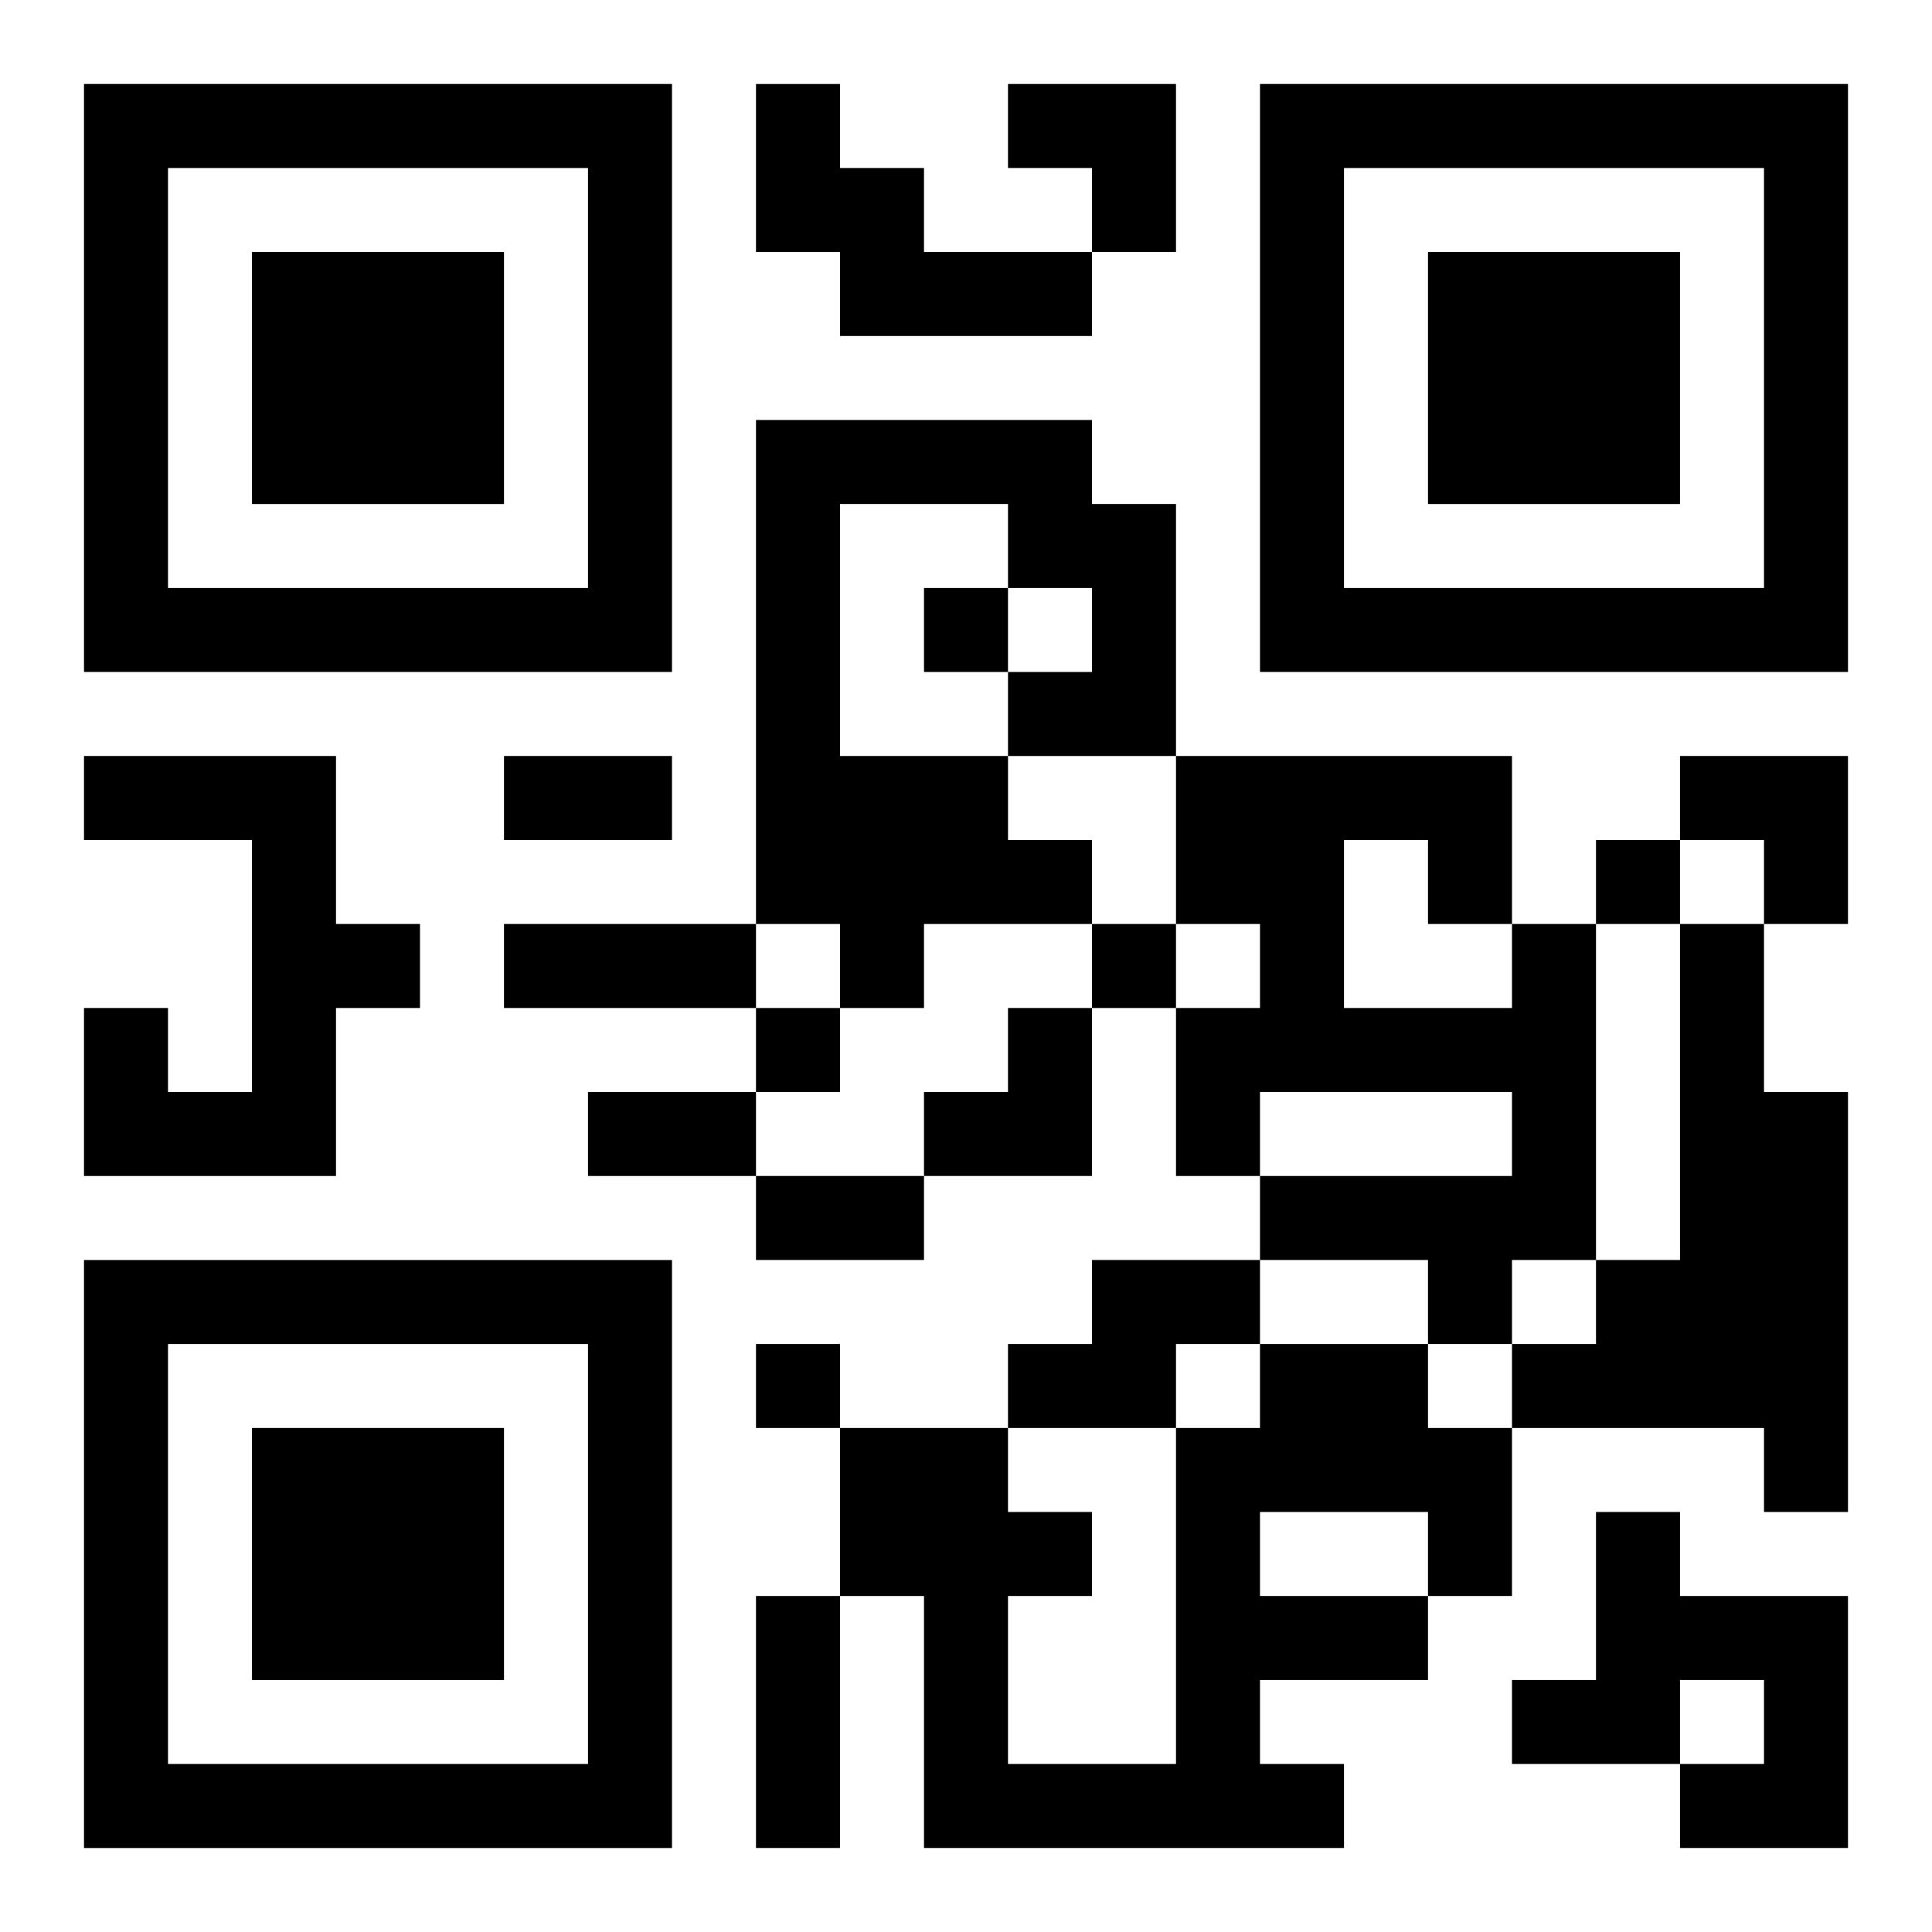 <?xml version="1.0" encoding="UTF-8"?>
<svg width="250" height="250" baseProfile="full" version="1.1" viewBox="-1 -1 23 23" xmlns="http://www.w3.org/2000/svg" xmlns:xlink="http://www.w3.org/1999/xlink"><symbol id="a"><path d="m0 7v7h7v-7h-7zm1 1h5v5h-5v-5zm1 1v3h3v-3h-3z"/></symbol><use y="-7" xlink:href="#a"/><use y="7" xlink:href="#a"/><use x="14" y="-7" xlink:href="#a"/><path d="m8 0h1v1h1v1h2v1h-3v-1h-1v-2m0 4h4v1h1v3h-2v1h1v1h-2v1h-1v-1h-1v-6m1 1v3h2v-1h1v-1h-1v-1h-2m-9 3h3v2h1v1h-1v2h-3v-2h1v1h1v-3h-2v-1m17 2h1v4h-1v1h-1v-1h-2v-1h3v-1h-3v1h-1v-2h1v-1h-1v-2h4v2m-2-1v2h2v-1h-1v-1h-1m4 1h1v2h1v5h-1v-1h-3v-1h1v-1h1v-4m-7 4h2v1h-1v1h-2v-1h1v-1m2 1h2v1h1v2h-1v1h-2v1h1v1h-5v-3h-1v-2h2v1h1v1h-1v2h2v-4h1v-1m0 2v1h2v-1h-2m4 0h1v1h2v3h-2v-1h1v-1h-1v1h-2v-1h1v-2m-8-11v1h1v-1h-1m8 3v1h1v-1h-1m-6 1v1h1v-1h-1m-4 1v1h1v-1h-1m0 4v1h1v-1h-1m-3-7h2v1h-2v-1m0 2h3v1h-3v-1m1 2h2v1h-2v-1m2 1h2v1h-2v-1m0 5h1v3h-1v-3m3-18h2v2h-1v-1h-1zm8 8h2v2h-1v-1h-1zm-9 3m1 0h1v2h-2v-1h1z"/></svg>
